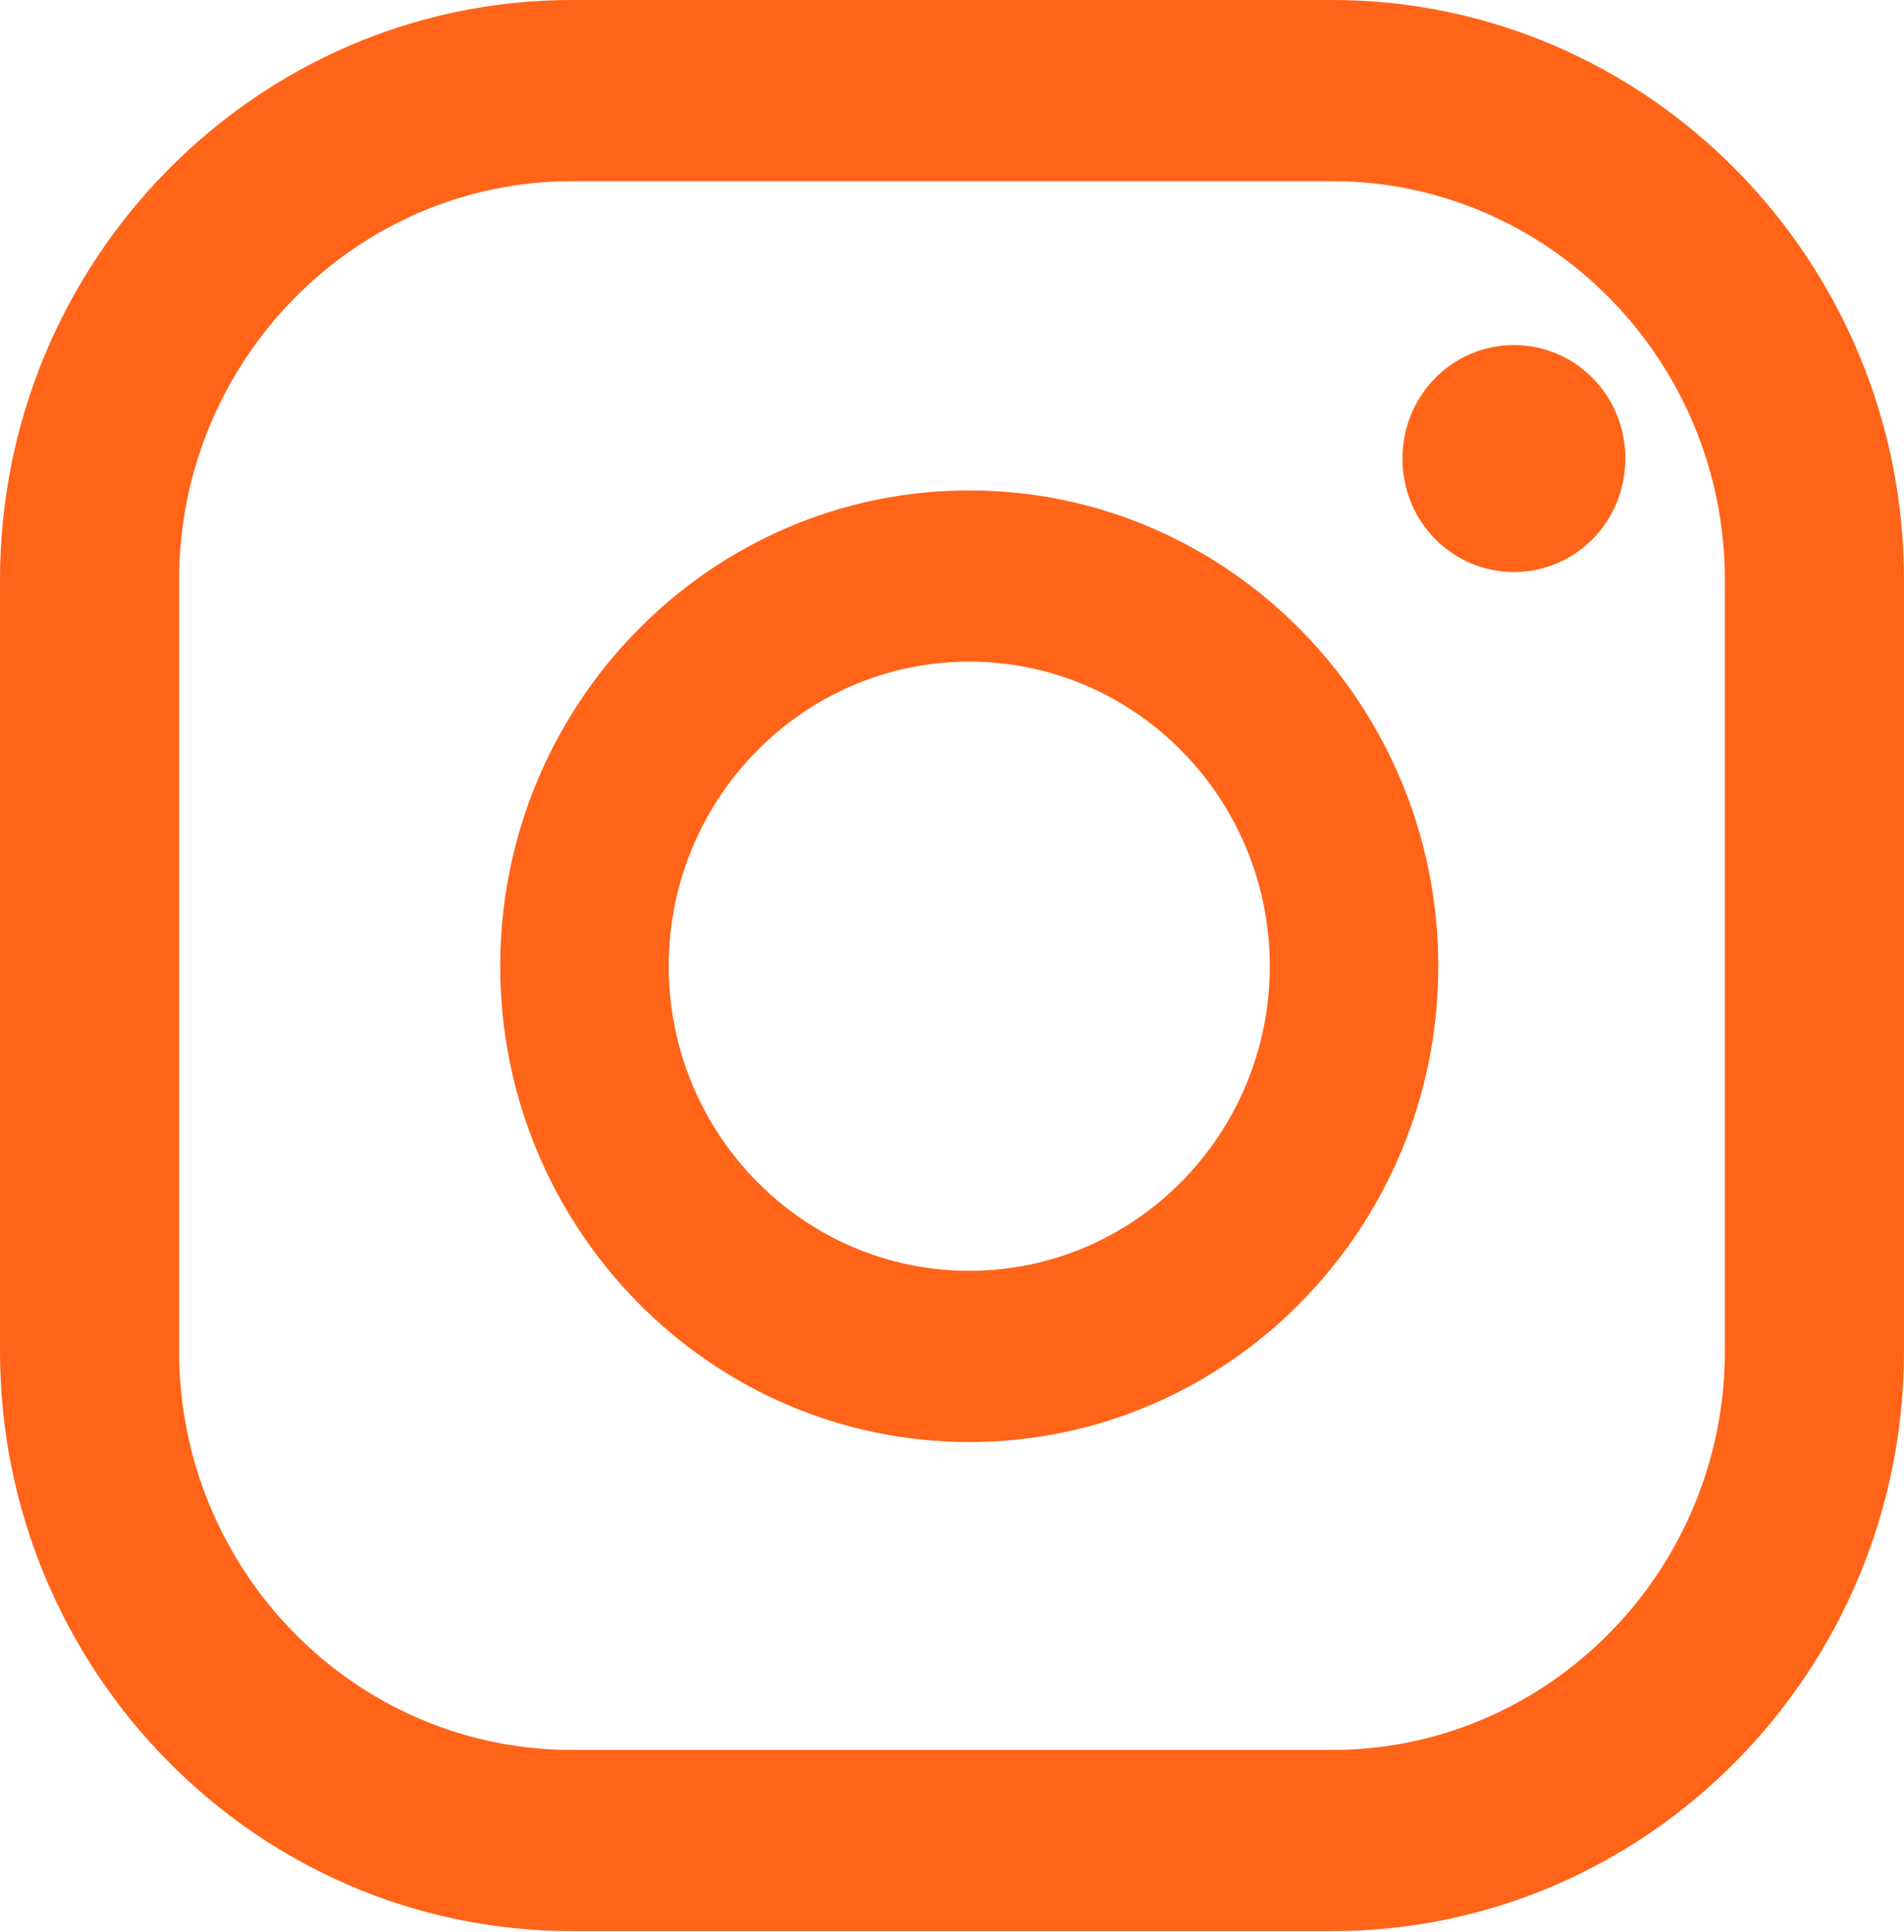 <?xml version="1.0" encoding="UTF-8"?>
<svg id="Capa_1" data-name="Capa 1" xmlns="http://www.w3.org/2000/svg" viewBox="0 0 28.7 29.11">
  <defs>
    <style>
      .cls-1 {
        fill: #ff6419;
        stroke-width: 0px;
      }
    </style>
  </defs>
  <path class="cls-1" d="m14.61,7.39c-3.9,0-7.07,3.22-7.07,7.17s3.17,7.17,7.07,7.17,7.07-3.22,7.07-7.17-3.17-7.17-7.07-7.17m0,11.76c-2.5,0-4.53-2.06-4.53-4.59s2.03-4.59,4.53-4.59,4.53,2.06,4.53,4.59-2.03,4.59-4.53,4.59"/>
  <path class="cls-1" d="m20.08,0h-11.46C3.87,0,0,3.92,0,8.74v11.62c0,4.82,3.87,8.74,8.62,8.74h11.46c4.75,0,8.62-3.92,8.62-8.74v-11.62c0-4.82-3.87-8.74-8.62-8.74m5.92,20.36c0,3.31-2.66,6.01-5.92,6.01h-11.46c-3.27,0-5.92-2.7-5.92-6.01v-11.62c0-3.31,2.66-6.01,5.92-6.01h11.46c3.26,0,5.92,2.7,5.92,6.01v11.62Z"/>
  <path class="cls-1" d="m22.82,5.2c-.93,0-1.68.76-1.68,1.71s.75,1.71,1.68,1.71,1.68-.76,1.68-1.71-.75-1.71-1.68-1.71"/>
</svg>